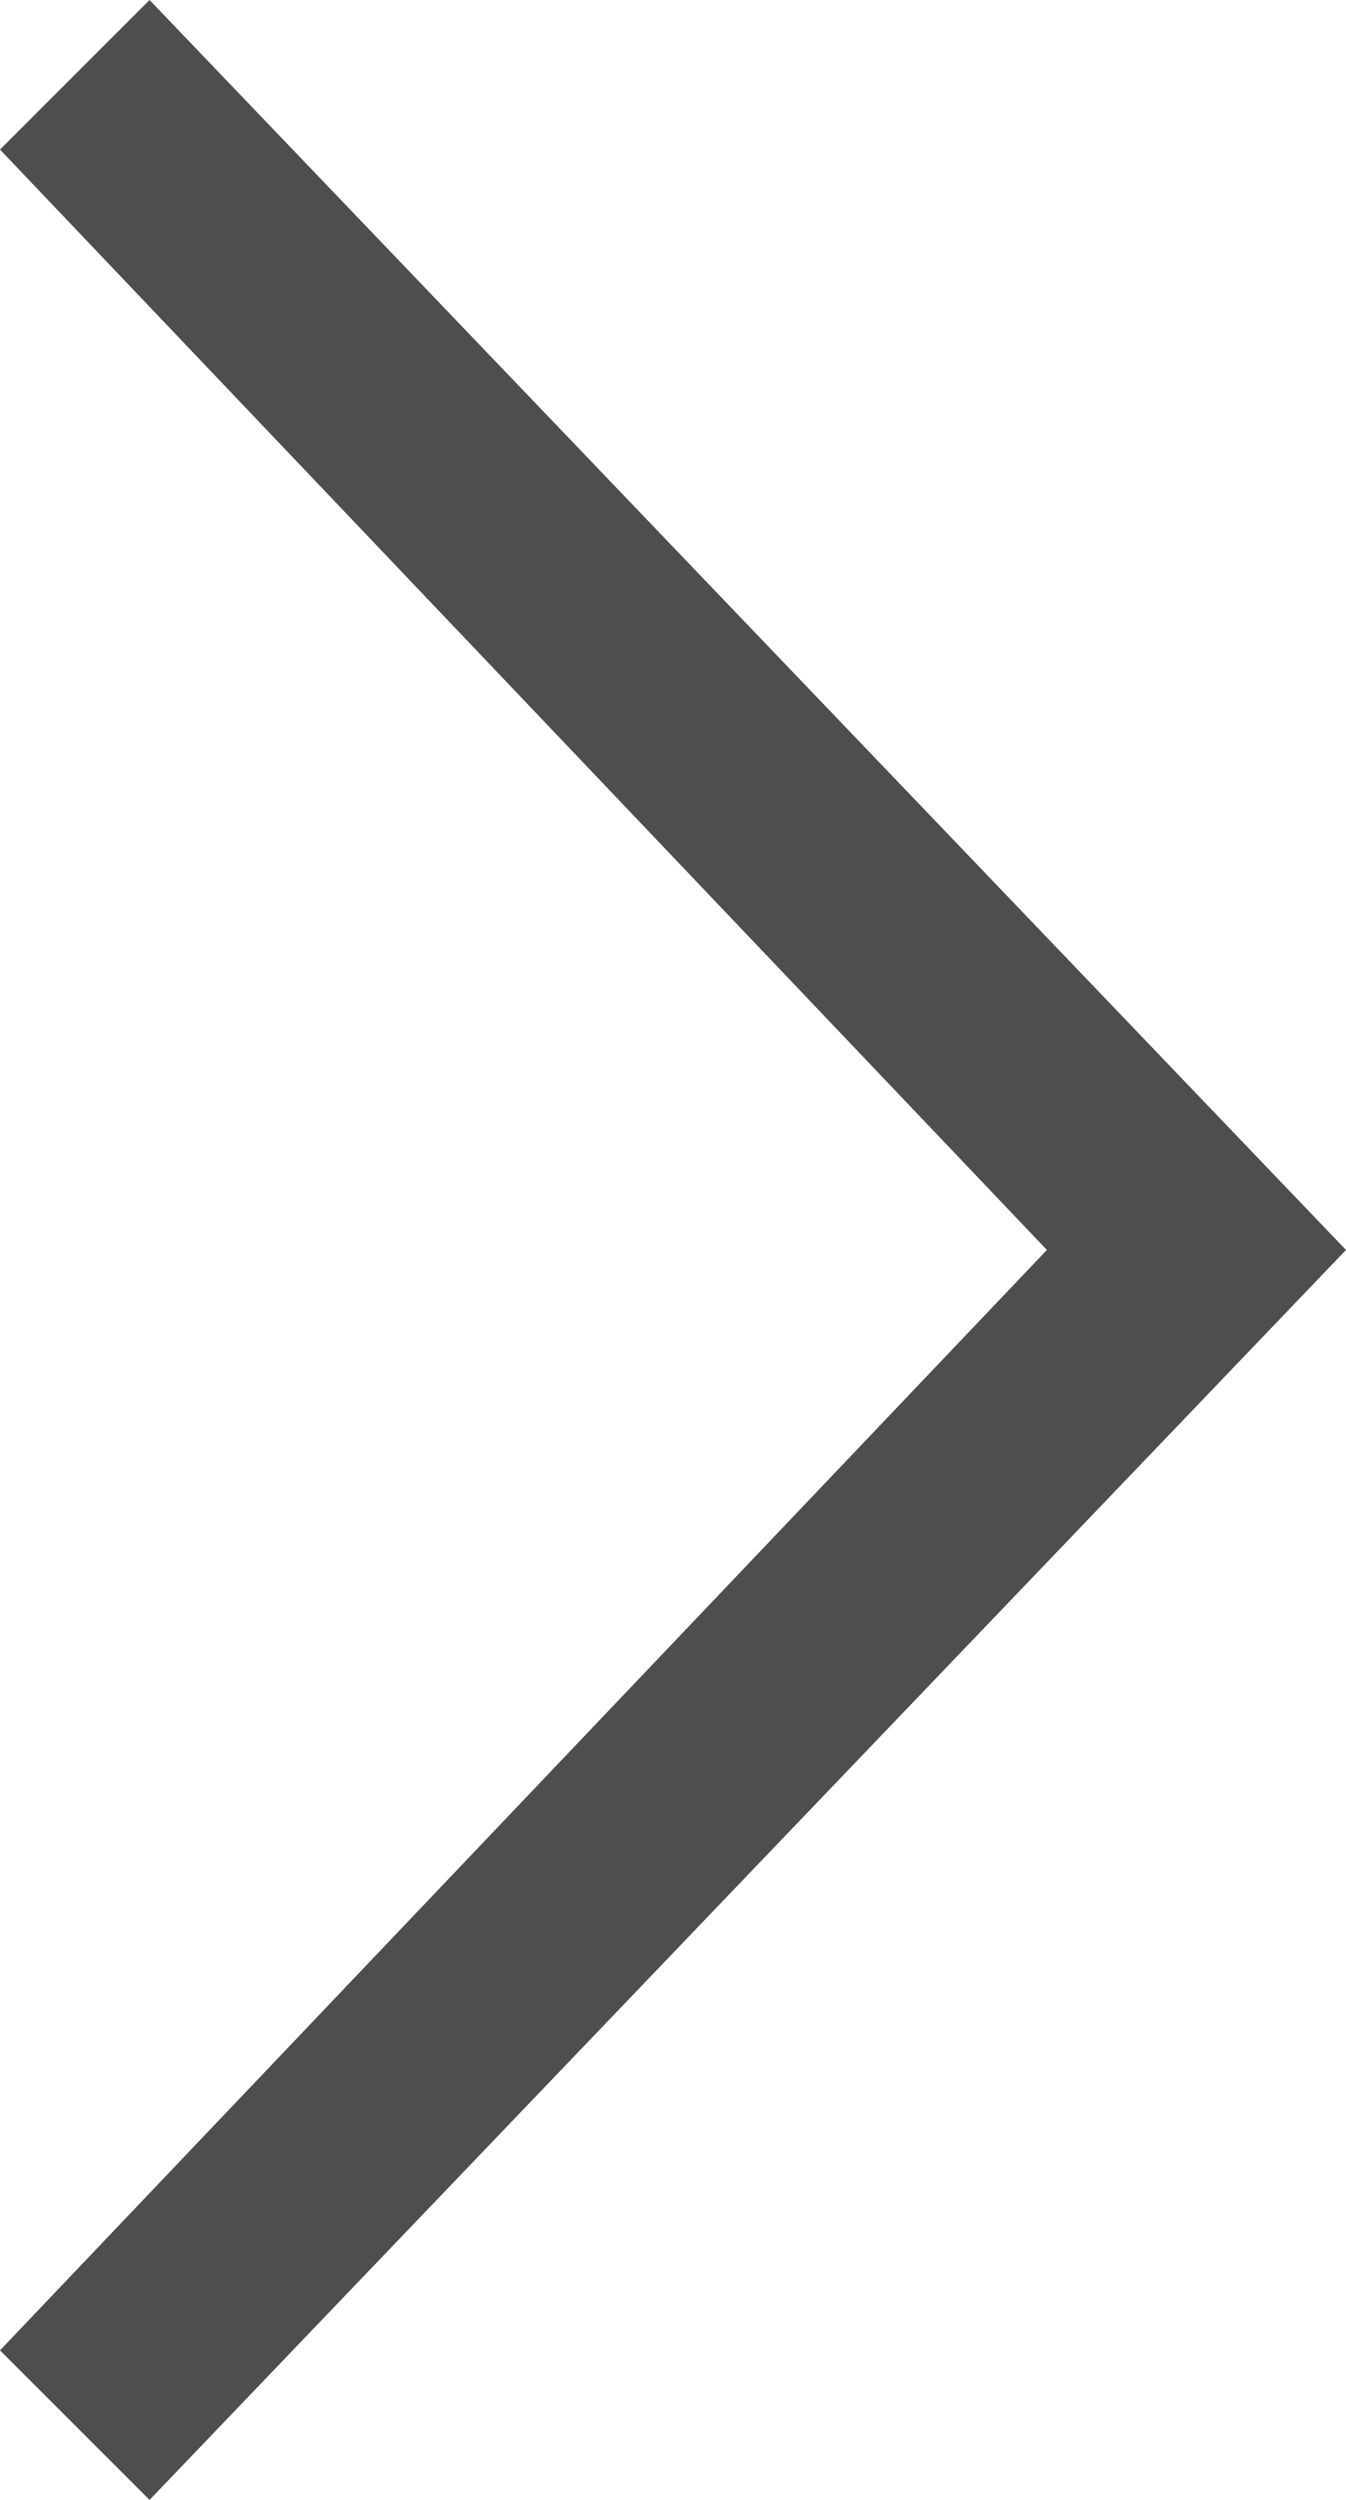 <?xml version="1.0" encoding="utf-8"?>
<!-- Generator: Adobe Illustrator 21.1.0, SVG Export Plug-In . SVG Version: 6.00 Build 0)  -->
<svg version="1.1" id="レイヤー_1" xmlns="http://www.w3.org/2000/svg" xmlns:xlink="http://www.w3.org/1999/xlink" x="0px"
	 y="0px" viewBox="0 0 12.6 23.4" style="enable-background:new 0 0 12.6 23.4;" xml:space="preserve">
<style type="text/css">
	.st0{fill:#4E4E4E;}
</style>
<polygon class="st0" points="1.4,23.4 0,22 9.8,11.7 0,1.4 1.4,0 12.6,11.7 "/>
</svg>
